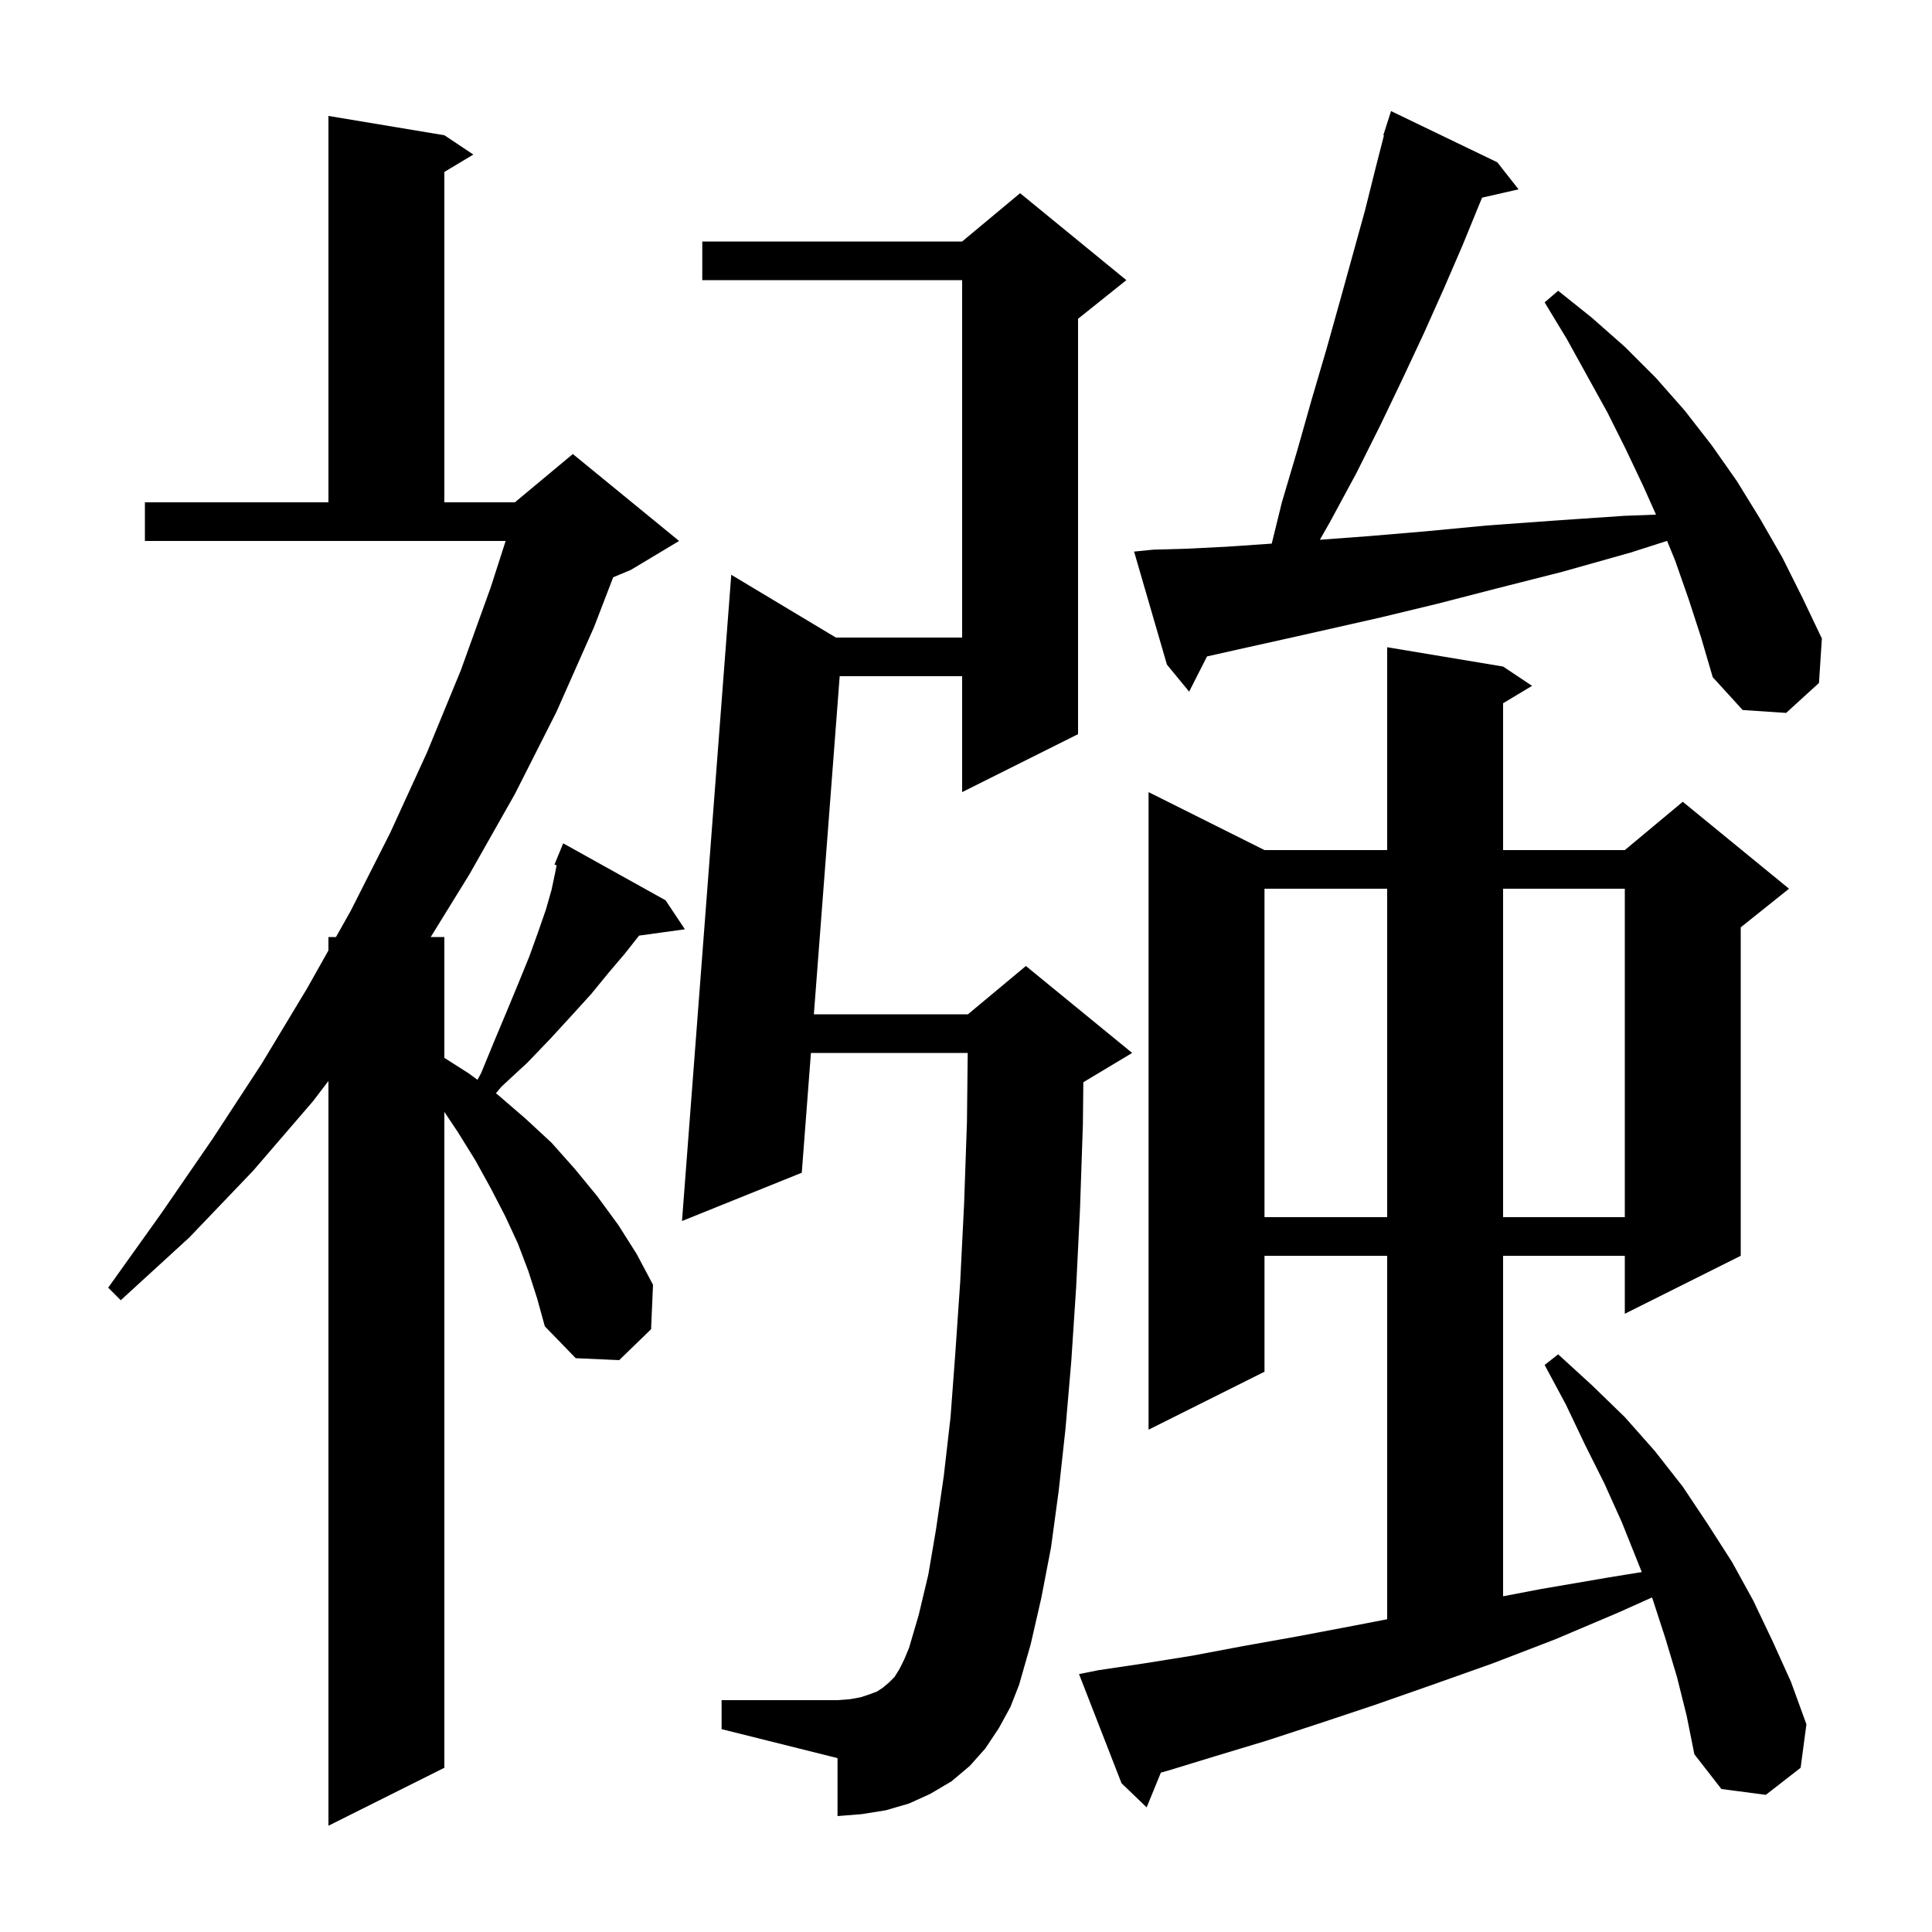 <svg xmlns="http://www.w3.org/2000/svg" xmlns:xlink="http://www.w3.org/1999/xlink" version="1.1" baseProfile="full" viewBox="0 0 200 200" width="200" height="200"><g fill="currentColor"><path d="M 54.7 131.6 L 53.6 128.7 L 52.3 125.9 L 50.8 123.0 L 49.2 120.1 L 47.4 117.2 L 46.0 115.1 L 46.0 183.0 L 34.0 189.0 L 34.0 111.903 L 32.4 114.0 L 26.2 121.2 L 19.6 128.1 L 12.5 134.6 L 11.2 133.3 L 16.7 125.6 L 22.0 117.9 L 27.1 110.1 L 31.8 102.3 L 34.0 98.389 L 34.0 97.0 L 34.781 97.0 L 36.3 94.3 L 40.4 86.2 L 44.2 77.9 L 47.7 69.4 L 50.8 60.8 L 52.345 56.0 L 15.0 56.0 L 15.0 52.0 L 34.0 52.0 L 34.0 12.0 L 46.0 14.0 L 49.0 16.0 L 46.0 17.8 L 46.0 52.0 L 53.3 52.0 L 59.3 47.0 L 70.3 56.0 L 65.3 59.0 L 63.477 59.76 L 61.5 64.9 L 57.6 73.7 L 53.3 82.2 L 48.6 90.5 L 44.588 97.0 L 46.0 97.0 L 46.0 109.509 L 48.5 111.1 L 49.429 111.781 L 49.8 111.1 L 51.2 107.7 L 52.5 104.6 L 53.7 101.7 L 54.8 99.0 L 55.7 96.5 L 56.5 94.2 L 57.1 92.1 L 57.5 90.2 L 57.618 89.57 L 57.4 89.5 L 58.3 87.3 L 68.9 93.2 L 70.9 96.2 L 66.157 96.854 L 64.7 98.7 L 63.0 100.7 L 61.2 102.9 L 59.2 105.1 L 57.0 107.5 L 54.6 110.0 L 51.9 112.5 L 51.334 113.179 L 51.5 113.3 L 54.4 115.8 L 57.1 118.3 L 59.5 121.0 L 61.8 123.8 L 64.0 126.8 L 65.9 129.8 L 67.6 133.0 L 67.4 137.6 L 64.1 140.8 L 59.6 140.6 L 56.4 137.3 L 55.6 134.4 Z M 173.6 173.6 L 172.4 169.6 L 171.1 165.6 L 171.008 165.369 L 167.6 166.9 L 161.0 169.7 L 154.5 172.2 L 148.3 174.4 L 142.3 176.5 L 136.6 178.4 L 131.1 180.2 L 125.8 181.8 L 120.9 183.3 L 120.174 183.497 L 118.7 187.1 L 116.1 184.6 L 111.7 173.3 L 113.7 172.9 L 118.4 172.2 L 123.4 171.4 L 128.7 170.4 L 134.3 169.4 L 140.1 168.3 L 143.6 167.623 L 143.6 130.0 L 130.9 130.0 L 130.9 142.0 L 118.9 148.0 L 118.9 82.0 L 130.9 88.0 L 143.6 88.0 L 143.6 67.0 L 155.6 69.0 L 158.6 71.0 L 155.6 72.8 L 155.6 88.0 L 168.2 88.0 L 174.2 83.0 L 185.2 92.0 L 180.2 96.0 L 180.2 130.0 L 168.2 136.0 L 168.2 130.0 L 155.6 130.0 L 155.6 165.246 L 159.5 164.5 L 166.5 163.3 L 169.956 162.74 L 167.9 157.6 L 166.1 153.6 L 164.1 149.6 L 162.1 145.4 L 159.9 141.3 L 161.3 140.2 L 164.8 143.4 L 168.2 146.7 L 171.3 150.2 L 174.2 153.9 L 176.8 157.8 L 179.3 161.7 L 181.5 165.7 L 183.5 169.9 L 185.4 174.1 L 187.0 178.5 L 186.4 183.0 L 182.8 185.8 L 178.2 185.2 L 175.4 181.6 L 174.6 177.6 Z M 103.4 178.9 L 102.0 181.0 L 100.4 182.8 L 98.5 184.4 L 96.3 185.7 L 94.1 186.7 L 91.7 187.4 L 89.2 187.8 L 86.7 188.0 L 86.7 182.0 L 74.7 179.0 L 74.7 176.0 L 86.7 176.0 L 88.0 175.9 L 89.1 175.7 L 90.0 175.4 L 90.8 175.1 L 91.4 174.7 L 92.0 174.2 L 92.6 173.6 L 93.1 172.8 L 93.6 171.8 L 94.1 170.6 L 95.1 167.2 L 96.1 163.0 L 96.9 158.3 L 97.7 152.8 L 98.4 146.7 L 98.9 140.0 L 99.4 132.7 L 99.8 124.7 L 100.1 116.1 L 100.177 109.0 L 83.947 109.0 L 83.0 121.4 L 70.6 126.4 L 75.7 59.5 L 86.533 66.0 L 99.6 66.0 L 99.6 29.0 L 72.7 29.0 L 72.7 25.0 L 99.6 25.0 L 105.6 20.0 L 116.6 29.0 L 111.6 33.0 L 111.6 76.0 L 99.6 82.0 L 99.6 70.0 L 86.925 70.0 L 84.252 105.0 L 100.2 105.0 L 106.2 100.0 L 117.2 109.0 L 112.2 112.0 L 112.147 112.022 L 112.1 116.4 L 111.8 125.2 L 111.4 133.3 L 110.9 140.9 L 110.3 147.9 L 109.6 154.3 L 108.8 160.2 L 107.8 165.4 L 106.7 170.2 L 105.5 174.4 L 104.6 176.7 Z M 130.9 92.0 L 130.9 126.0 L 143.6 126.0 L 143.6 92.0 Z M 155.6 92.0 L 155.6 126.0 L 168.2 126.0 L 168.2 92.0 Z M 174.8 62.0 L 173.4 58.0 L 172.576 55.992 L 168.8 57.2 L 161.7 59.2 L 155.0 60.9 L 148.8 62.5 L 143.0 63.9 L 137.7 65.1 L 132.8 66.2 L 128.3 67.2 L 124.951 67.953 L 123.1 71.6 L 120.8 68.8 L 117.4 57.1 L 119.4 56.9 L 122.9 56.8 L 126.9 56.6 L 131.3 56.3 L 131.651 56.272 L 132.7 52.0 L 134.3 46.6 L 135.8 41.3 L 137.3 36.2 L 138.7 31.2 L 141.3 21.8 L 142.4 17.4 L 143.266 14.016 L 143.2 14.0 L 144.0 11.5 L 155.0 16.8 L 157.2 19.6 L 153.432 20.459 L 153.2 21.0 L 151.4 25.4 L 149.5 29.8 L 147.4 34.5 L 145.2 39.2 L 142.9 44.0 L 140.4 49.0 L 137.7 54.0 L 136.634 55.875 L 141.7 55.5 L 147.6 55.0 L 153.9 54.4 L 160.8 53.9 L 168.1 53.4 L 171.43 53.274 L 170.1 50.3 L 168.3 46.5 L 166.4 42.7 L 162.2 35.1 L 159.9 31.3 L 161.3 30.1 L 164.8 32.9 L 168.2 35.9 L 171.4 39.1 L 174.4 42.5 L 177.2 46.1 L 179.8 49.8 L 182.2 53.7 L 184.5 57.7 L 186.6 61.9 L 188.6 66.1 L 188.3 70.7 L 184.9 73.8 L 180.4 73.5 L 177.3 70.1 L 176.1 66.0 Z "/></g></svg>